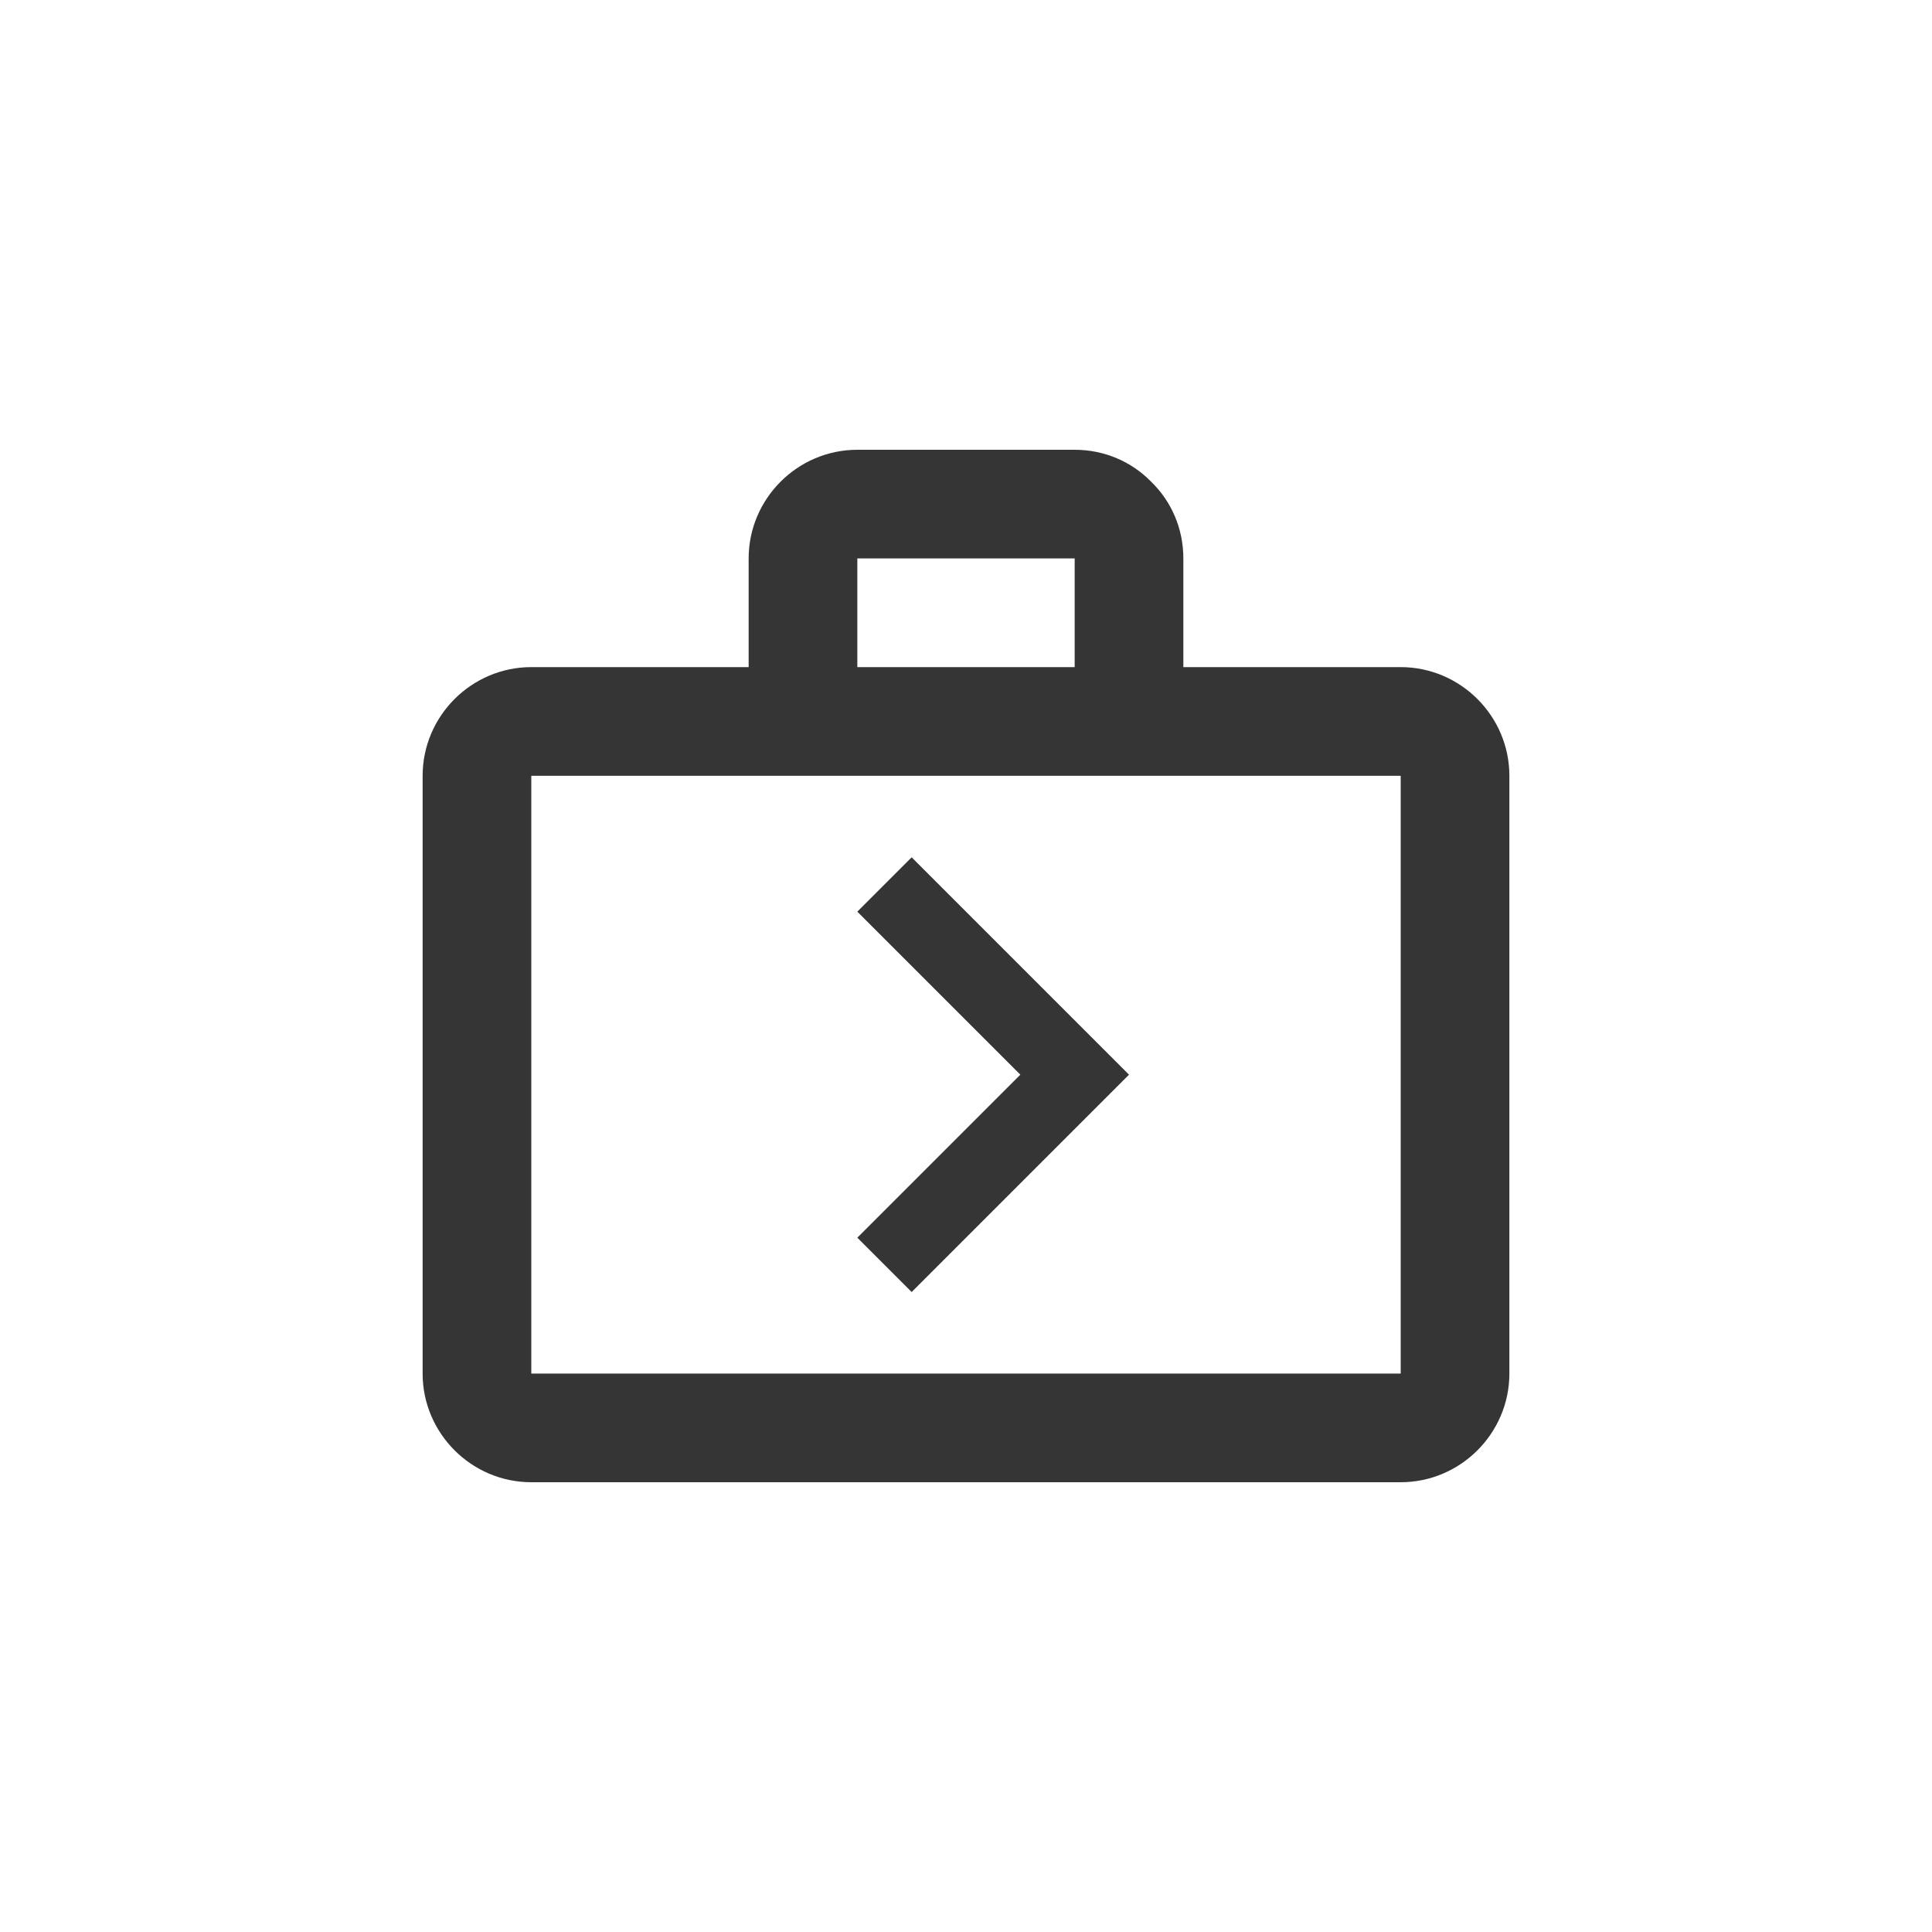 <svg width="40" height="40" viewBox="0 0 40 40" fill="none" xmlns="http://www.w3.org/2000/svg">
<path d="M18.875 26.75L23.375 22.25L18.875 17.75L17.75 18.875L21.125 22.25L17.75 25.625L18.875 26.75ZM29 13.812H24.5V11.562C24.5 10.944 24.253 10.381 23.836 9.976C23.431 9.56 22.869 9.312 22.25 9.312H17.75C16.512 9.312 15.5 10.325 15.5 11.562V13.812H11C9.762 13.812 8.75 14.825 8.75 16.062V28.438C8.75 29.675 9.762 30.688 11 30.688H29C30.238 30.688 31.25 29.675 31.25 28.438V16.062C31.25 14.825 30.238 13.812 29 13.812ZM17.75 11.562H22.25V13.812H17.75V11.562ZM29 28.438H11V16.062H29V28.438Z" fill="#363535"/>
</svg>
